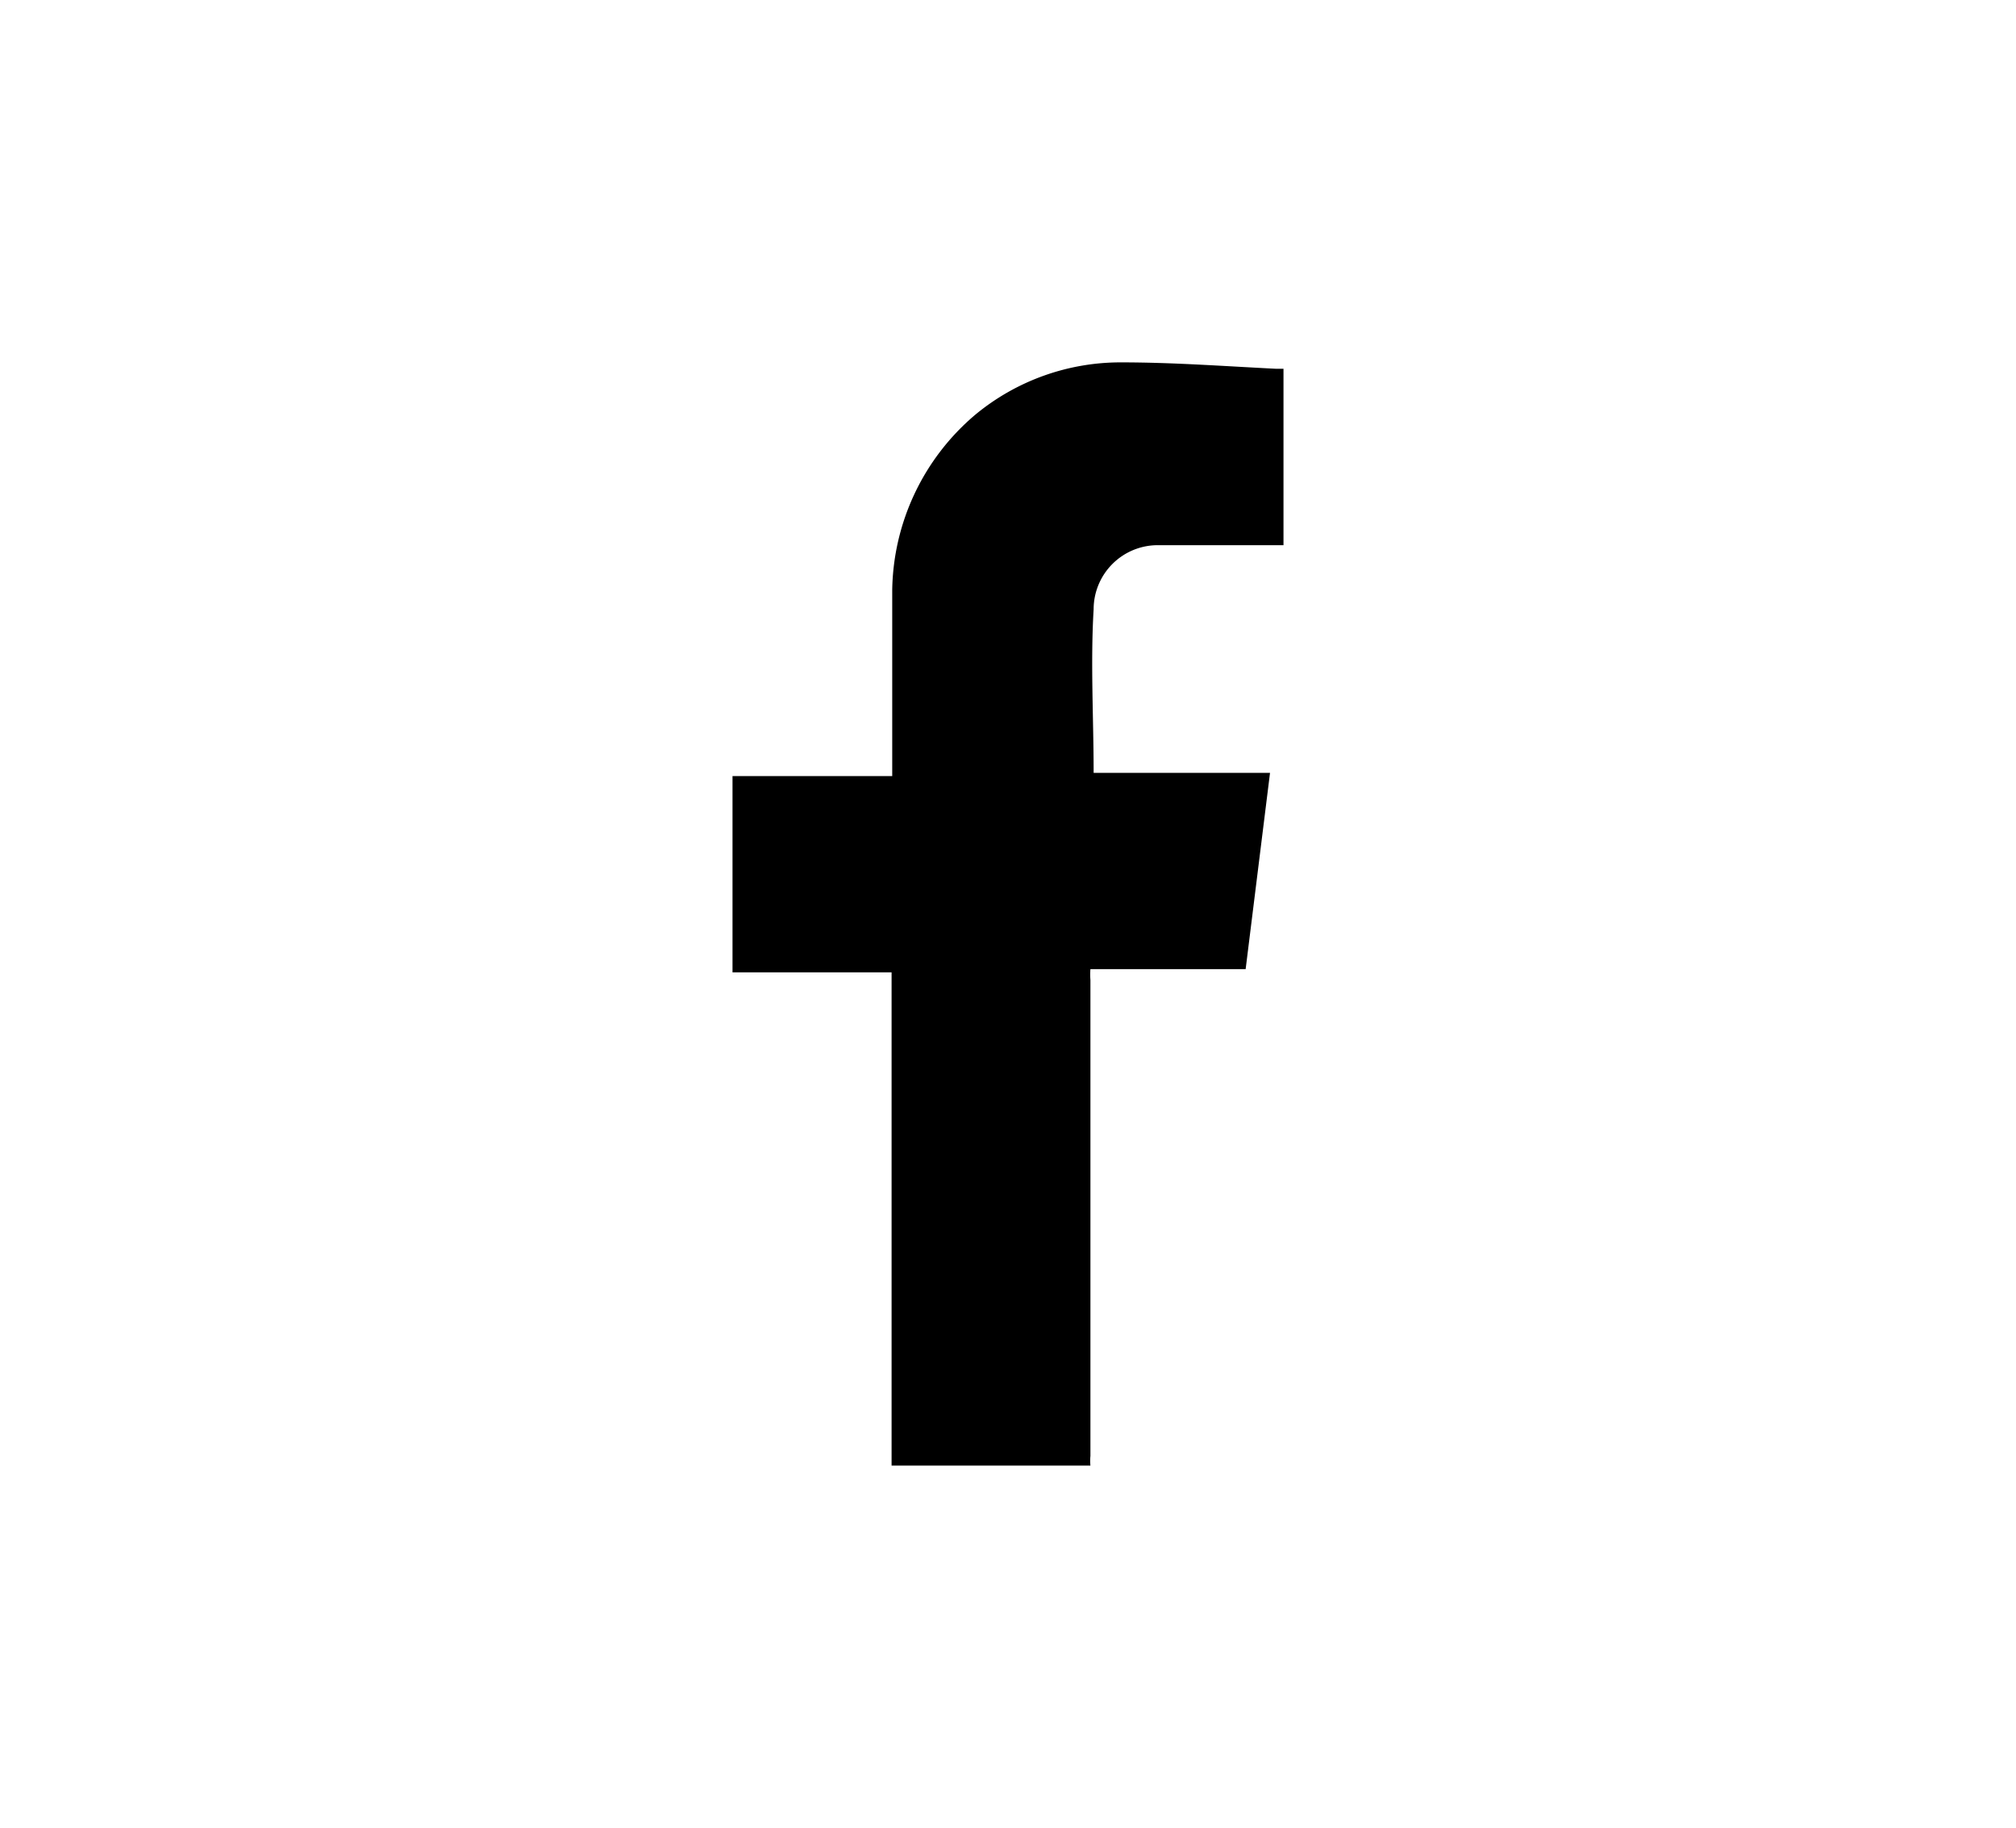 <?xml version="1.0" encoding="UTF-8"?> <svg xmlns="http://www.w3.org/2000/svg" id="Capa_1" data-name="Capa 1" viewBox="0 0 31.43 28.5"><path d="M13.9,22.85c0-.05,0-.1,0-.15V15.16H11.42V12.1h2.49v-.21c0-.9,0-1.8,0-2.69A3.65,3.65,0,0,1,15.2,6.47a3.55,3.55,0,0,1,2.29-.82c.8,0,1.61.06,2.41.1l.11,0V8.5h-.2c-.59,0-1.18,0-1.76,0a1,1,0,0,0-1,1c-.05.84,0,1.69,0,2.55h2.75l-.38,3.06H17a1.09,1.09,0,0,0,0,.17Q17,19,17,22.7a.76.76,0,0,0,0,.15Z"></path></svg> 